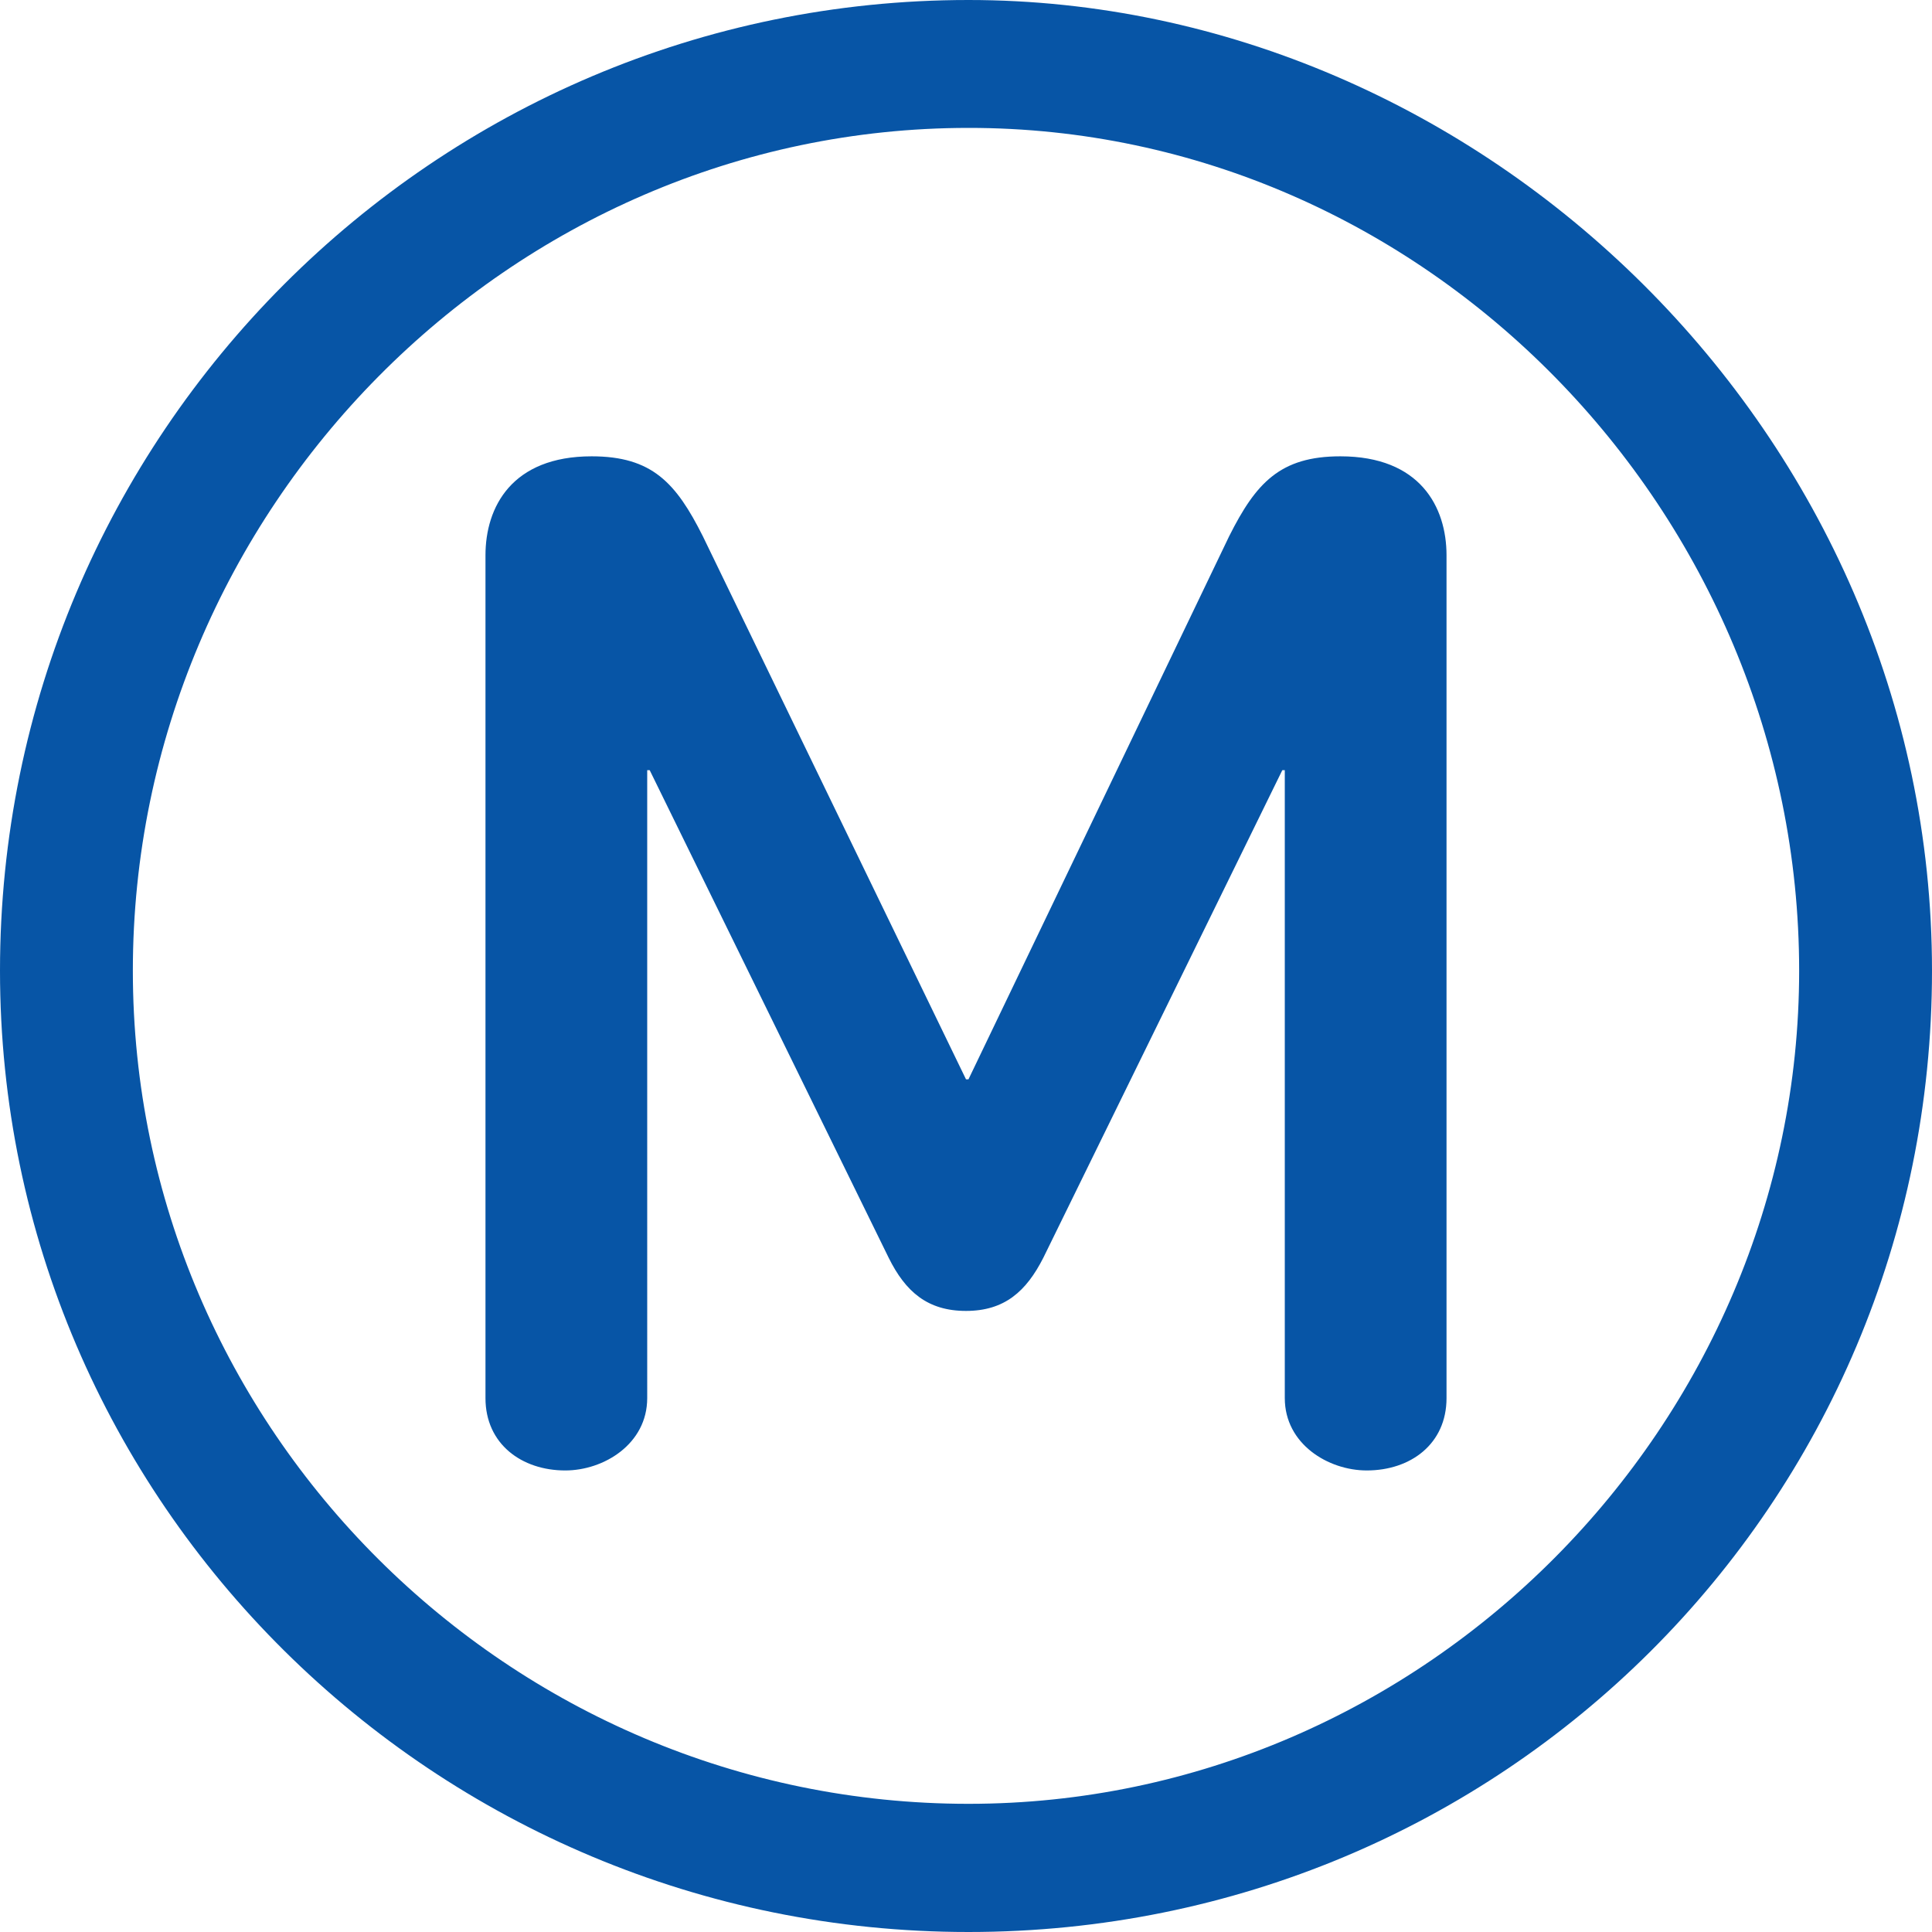 <?xml version="1.0" encoding="utf-8"?>
<!-- Generator: Adobe Illustrator 26.3.1, SVG Export Plug-In . SVG Version: 6.00 Build 0)  -->
<svg version="1.1" id="Layer_1" xmlns="http://www.w3.org/2000/svg" xmlns:xlink="http://www.w3.org/1999/xlink" x="0px" y="0px"
	 viewBox="0 0 70.24 70.24" style="enable-background:new 0 0 70.24 70.24;" xml:space="preserve">
<style type="text/css">
	.st0{fill:#0755A6;}
</style>
<path id="path3072" class="st0" d="M70.24,35.29C70.24,15.8,53.91,0,35.21,0C15.81,0,0,15.8,0,35.29C0,54.6,15.8,70.24,35.21,70.24
	S70.24,54.69,70.24,35.29 M65.41,35.29c0,16.51-13.61,30.29-30.2,30.29c-16.68,0-30.38-13.6-30.38-30.29
	c0-16.77,13.7-30.64,30.38-30.64C51.81,4.64,65.41,18.61,65.41,35.29z M52.59,50.83V20.19c0-1.76-0.96-3.6-3.86-3.6
	c-2.19,0-3.07,0.97-4.04,2.9l-9.48,19.75h-0.09l-9.57-19.75c-0.97-1.93-1.84-2.9-4.04-2.9c-2.9,0-3.86,1.84-3.86,3.6v30.64
	c0,1.67,1.32,2.63,2.9,2.63c1.4,0,2.98-0.96,2.98-2.63V28h0.09l8.69,17.73c0.61,1.23,1.41,1.93,2.81,1.93s2.19-0.71,2.81-1.93
	L46.62,28h0.09v22.83c0,1.67,1.58,2.63,2.98,2.63C51.28,53.46,52.59,52.5,52.59,50.83z"/>
</svg>
